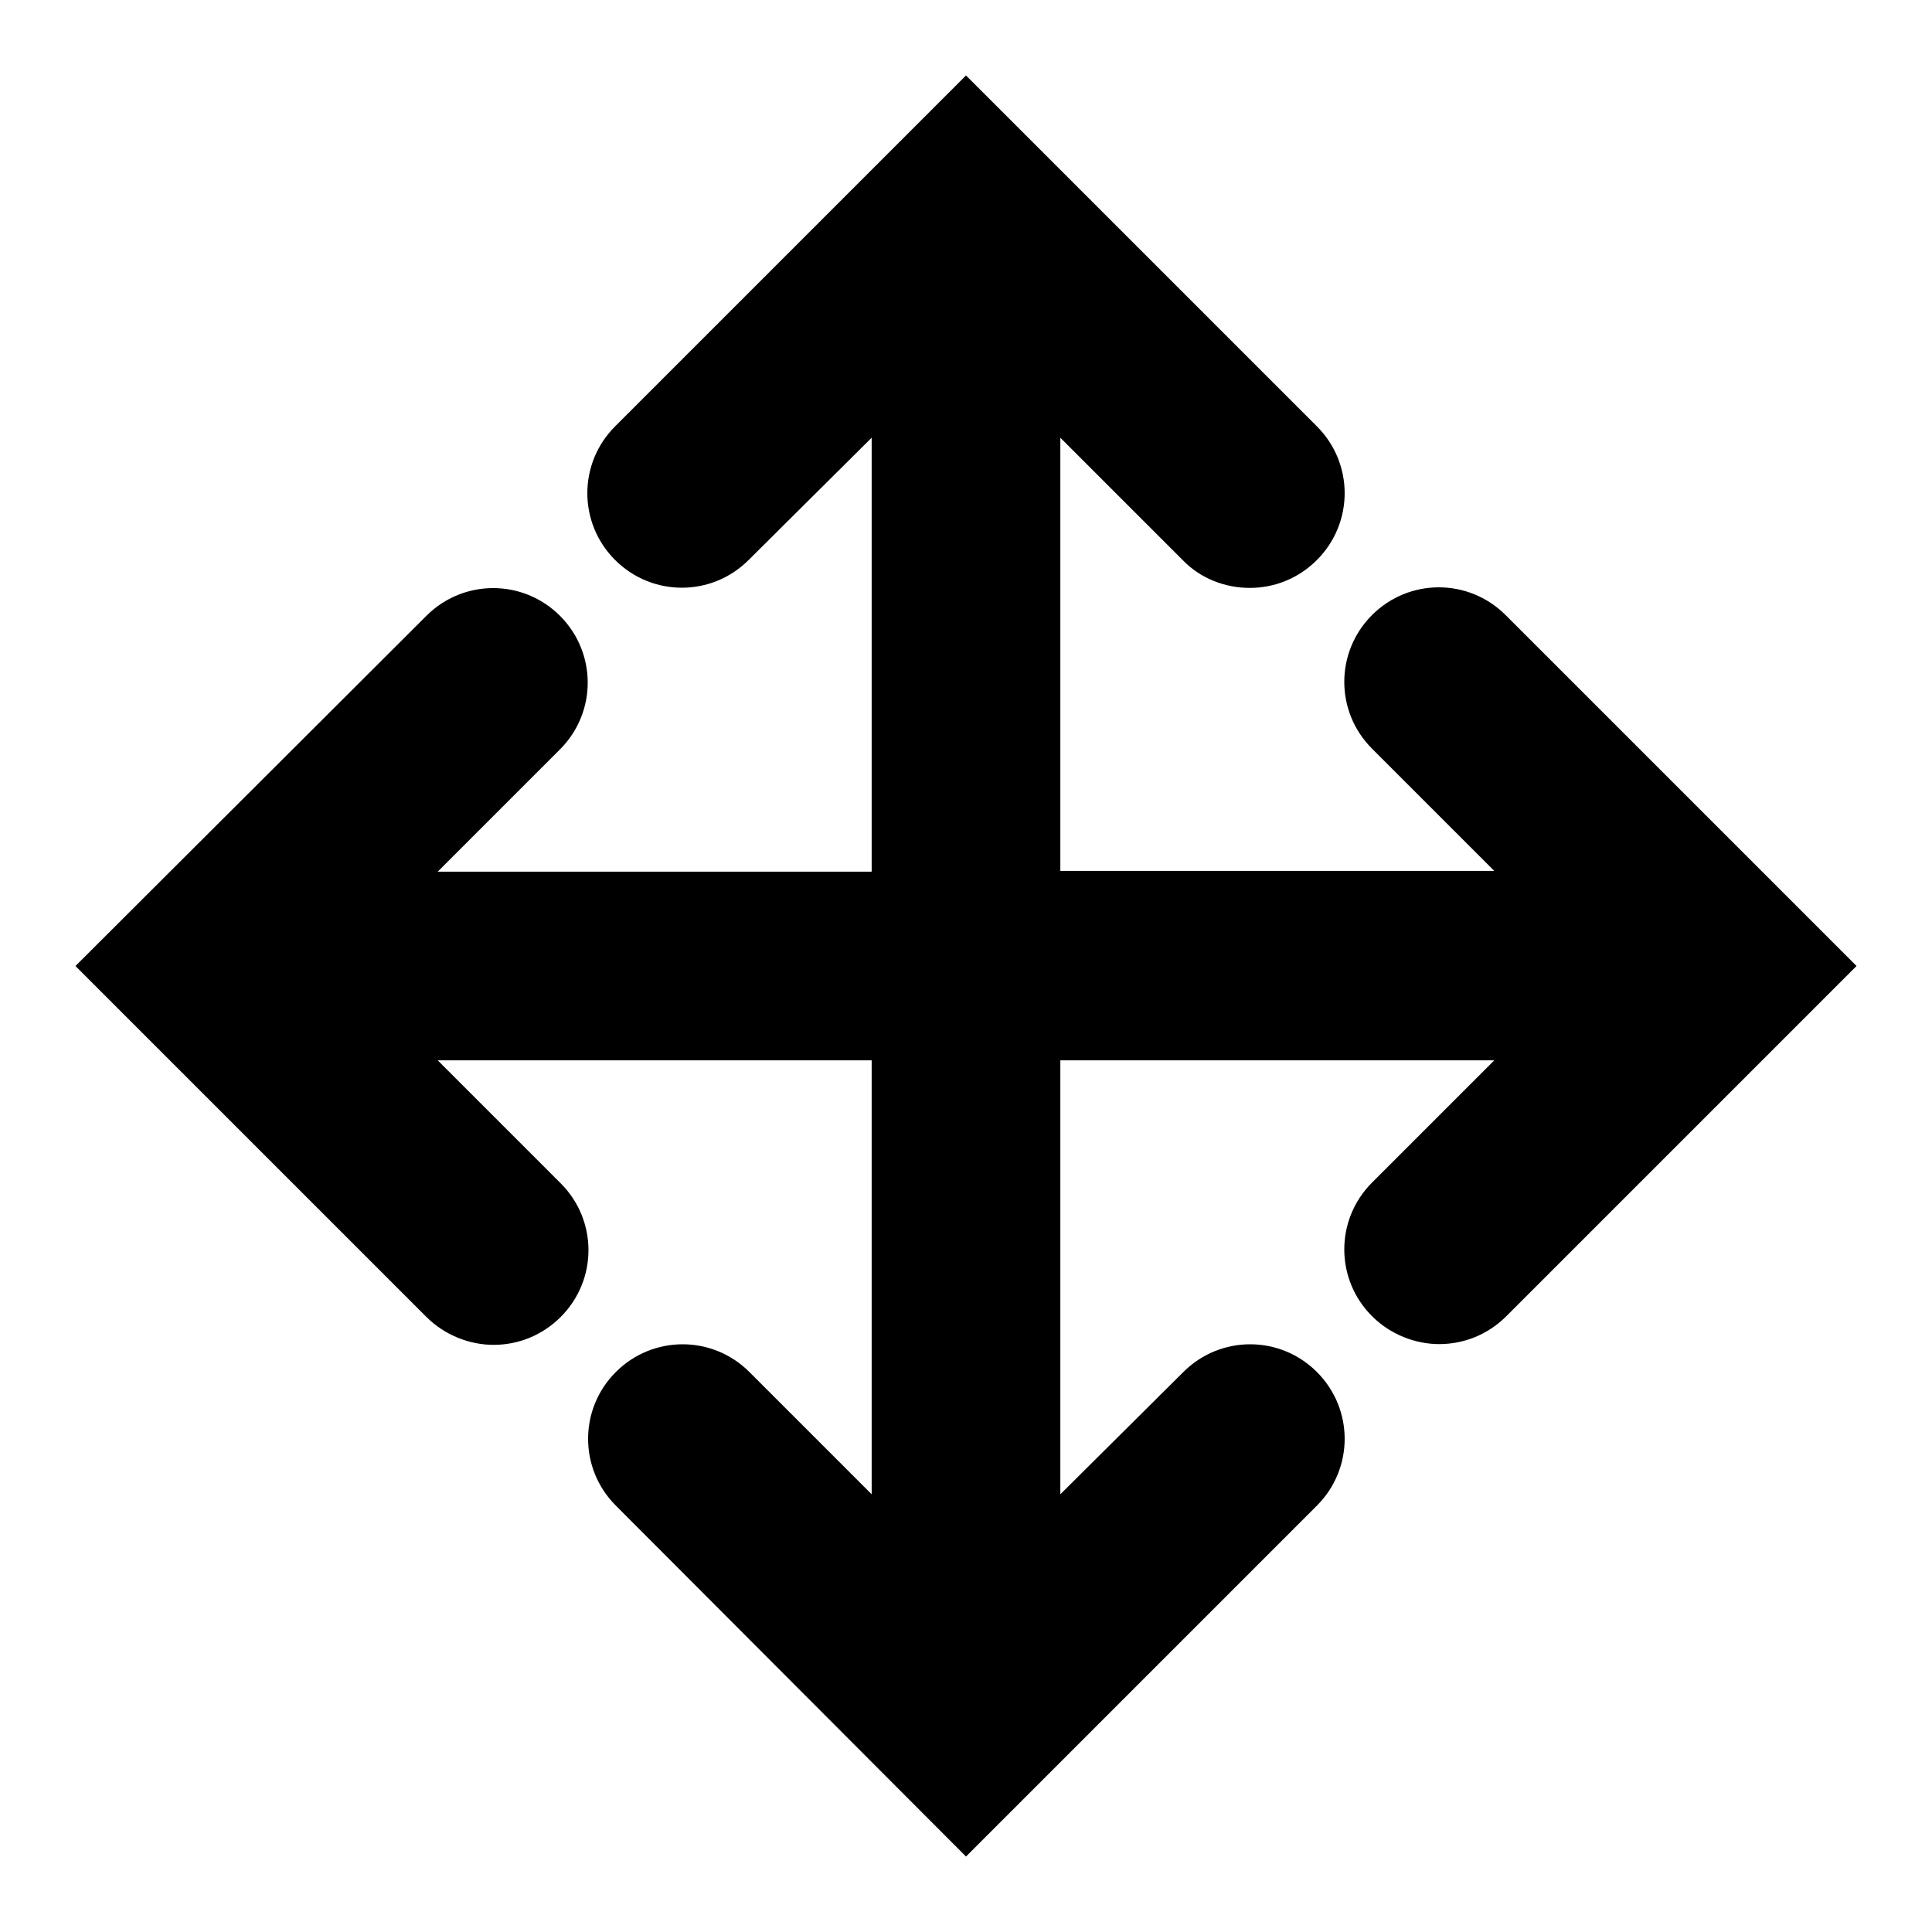 <?xml version="1.0" encoding="utf-8"?>
<!-- Svg Vector Icons : http://www.onlinewebfonts.com/icon -->
<!DOCTYPE svg PUBLIC "-//W3C//DTD SVG 1.1//EN" "http://www.w3.org/Graphics/SVG/1.1/DTD/svg11.dtd">
<svg version="1.1" xmlns="http://www.w3.org/2000/svg" xmlns:xlink="http://www.w3.org/1999/xlink" x="0px" y="0px" viewBox="0 0 256 256" enable-background="new 0 0 256 256" xml:space="preserve">
<g><g><g><g><path fill="#000000" d="M199.5,81.5c-4.9-4.9-12.8-4.9-17.7,0s-4.9,12.8,0,17.7l16.2,16.2h-57.5V58l16.2,16.2c2.4,2.5,5.7,3.7,8.9,3.7s6.4-1.2,8.9-3.7c4.9-4.9,4.9-12.8,0-17.7L128,10L81.5,56.5c-4.9,4.9-4.9,12.8,0,17.7s12.8,4.9,17.7,0L115.5,58v57.5H58l16.2-16.2c4.9-4.9,4.9-12.8,0-17.7c-4.9-4.9-12.8-4.9-17.7,0L10,128l46.5,46.5c2.4,2.4,5.7,3.7,8.9,3.7c3.2,0,6.4-1.2,8.9-3.7c4.9-4.9,4.9-12.8,0-17.7L58,140.5h57.5V198l-16.2-16.2c-4.9-4.9-12.8-4.9-17.7,0s-4.9,12.8,0,17.7L128,246l46.5-46.5c4.9-4.9,4.9-12.8,0-17.7c-4.9-4.9-12.8-4.9-17.7,0L140.5,198v-57.5H198l-16.2,16.2c-4.9,4.9-4.9,12.8,0,17.7c2.4,2.4,5.7,3.7,8.9,3.7s6.4-1.2,8.9-3.7L246,128L199.5,81.5z"/></g></g><g></g><g></g><g></g><g></g><g></g><g></g><g></g><g></g><g></g><g></g><g></g><g></g><g></g><g></g><g></g></g></g>
</svg>